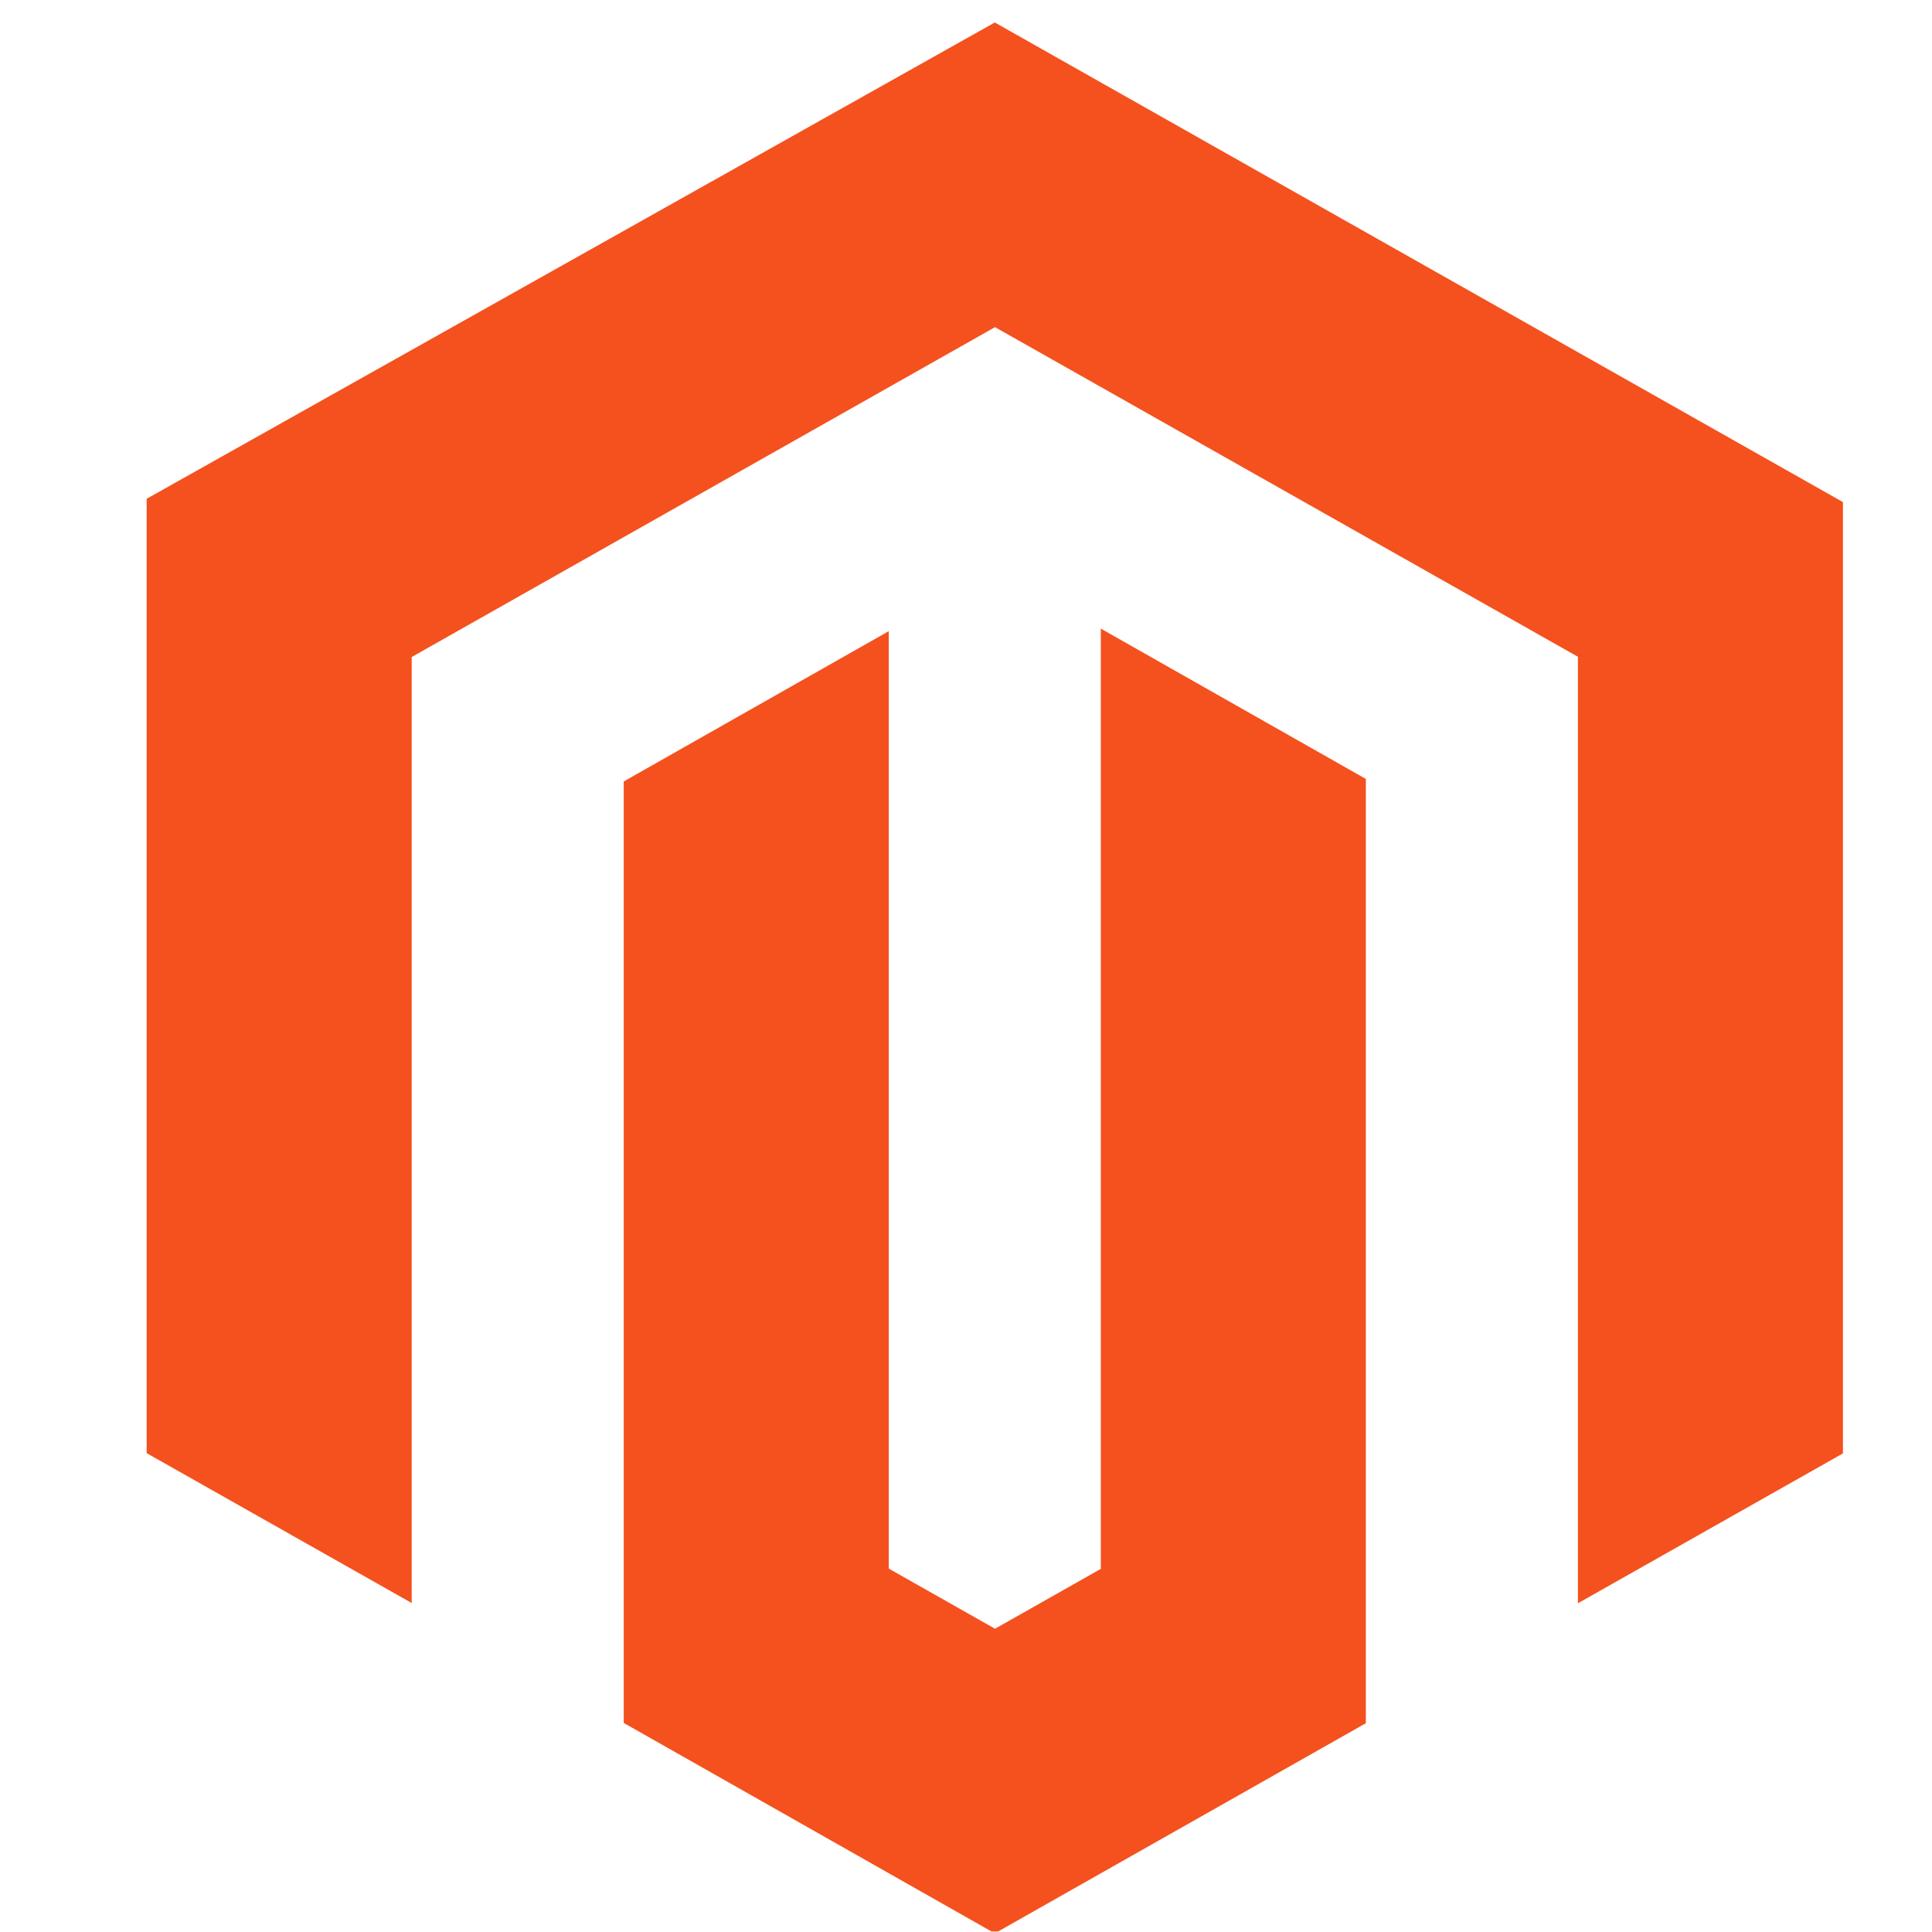 <svg xmlns="http://www.w3.org/2000/svg" xmlns:xlink="http://www.w3.org/1999/xlink" width="375" viewBox="0 0 375 375" height="375" preserveAspectRatio="xMidYMid meet"><defs><clipPath id="clip-0"><path d="M 121 122 L 266 122 L 266 374.887 L 121 374.887 Z M 121 122 " clip-rule="nonzero"></path></clipPath><clipPath id="clip-1"><path d="M 28.465 4.387 L 357.715 4.387 L 357.715 312 L 28.465 312 Z M 28.465 4.387 " clip-rule="nonzero"></path></clipPath></defs><g clip-path="url(#clip-0)"><path fill="rgb(95.689%, 31.76%, 11.76%)" d="M 213.668 304.516 L 193.129 316.137 L 172.512 304.465 L 172.512 122.504 L 121.066 151.68 L 121.066 334.422 L 193.09 375.262 L 265.113 334.473 L 265.113 151.195 L 213.668 122.012 Z M 213.668 304.516 " fill-opacity="1" fill-rule="nonzero"></path></g><g clip-path="url(#clip-1)"><path fill="rgb(95.689%, 31.76%, 11.76%)" d="M 193.09 4.363 L 28.465 96.812 L 28.465 282.055 L 79.91 311.145 L 79.91 127.527 L 193.129 63.5 L 306.27 127.477 L 306.27 311.195 L 357.715 282.105 L 357.715 97.457 Z M 193.09 4.363 " fill-opacity="1" fill-rule="nonzero"></path></g></svg>
